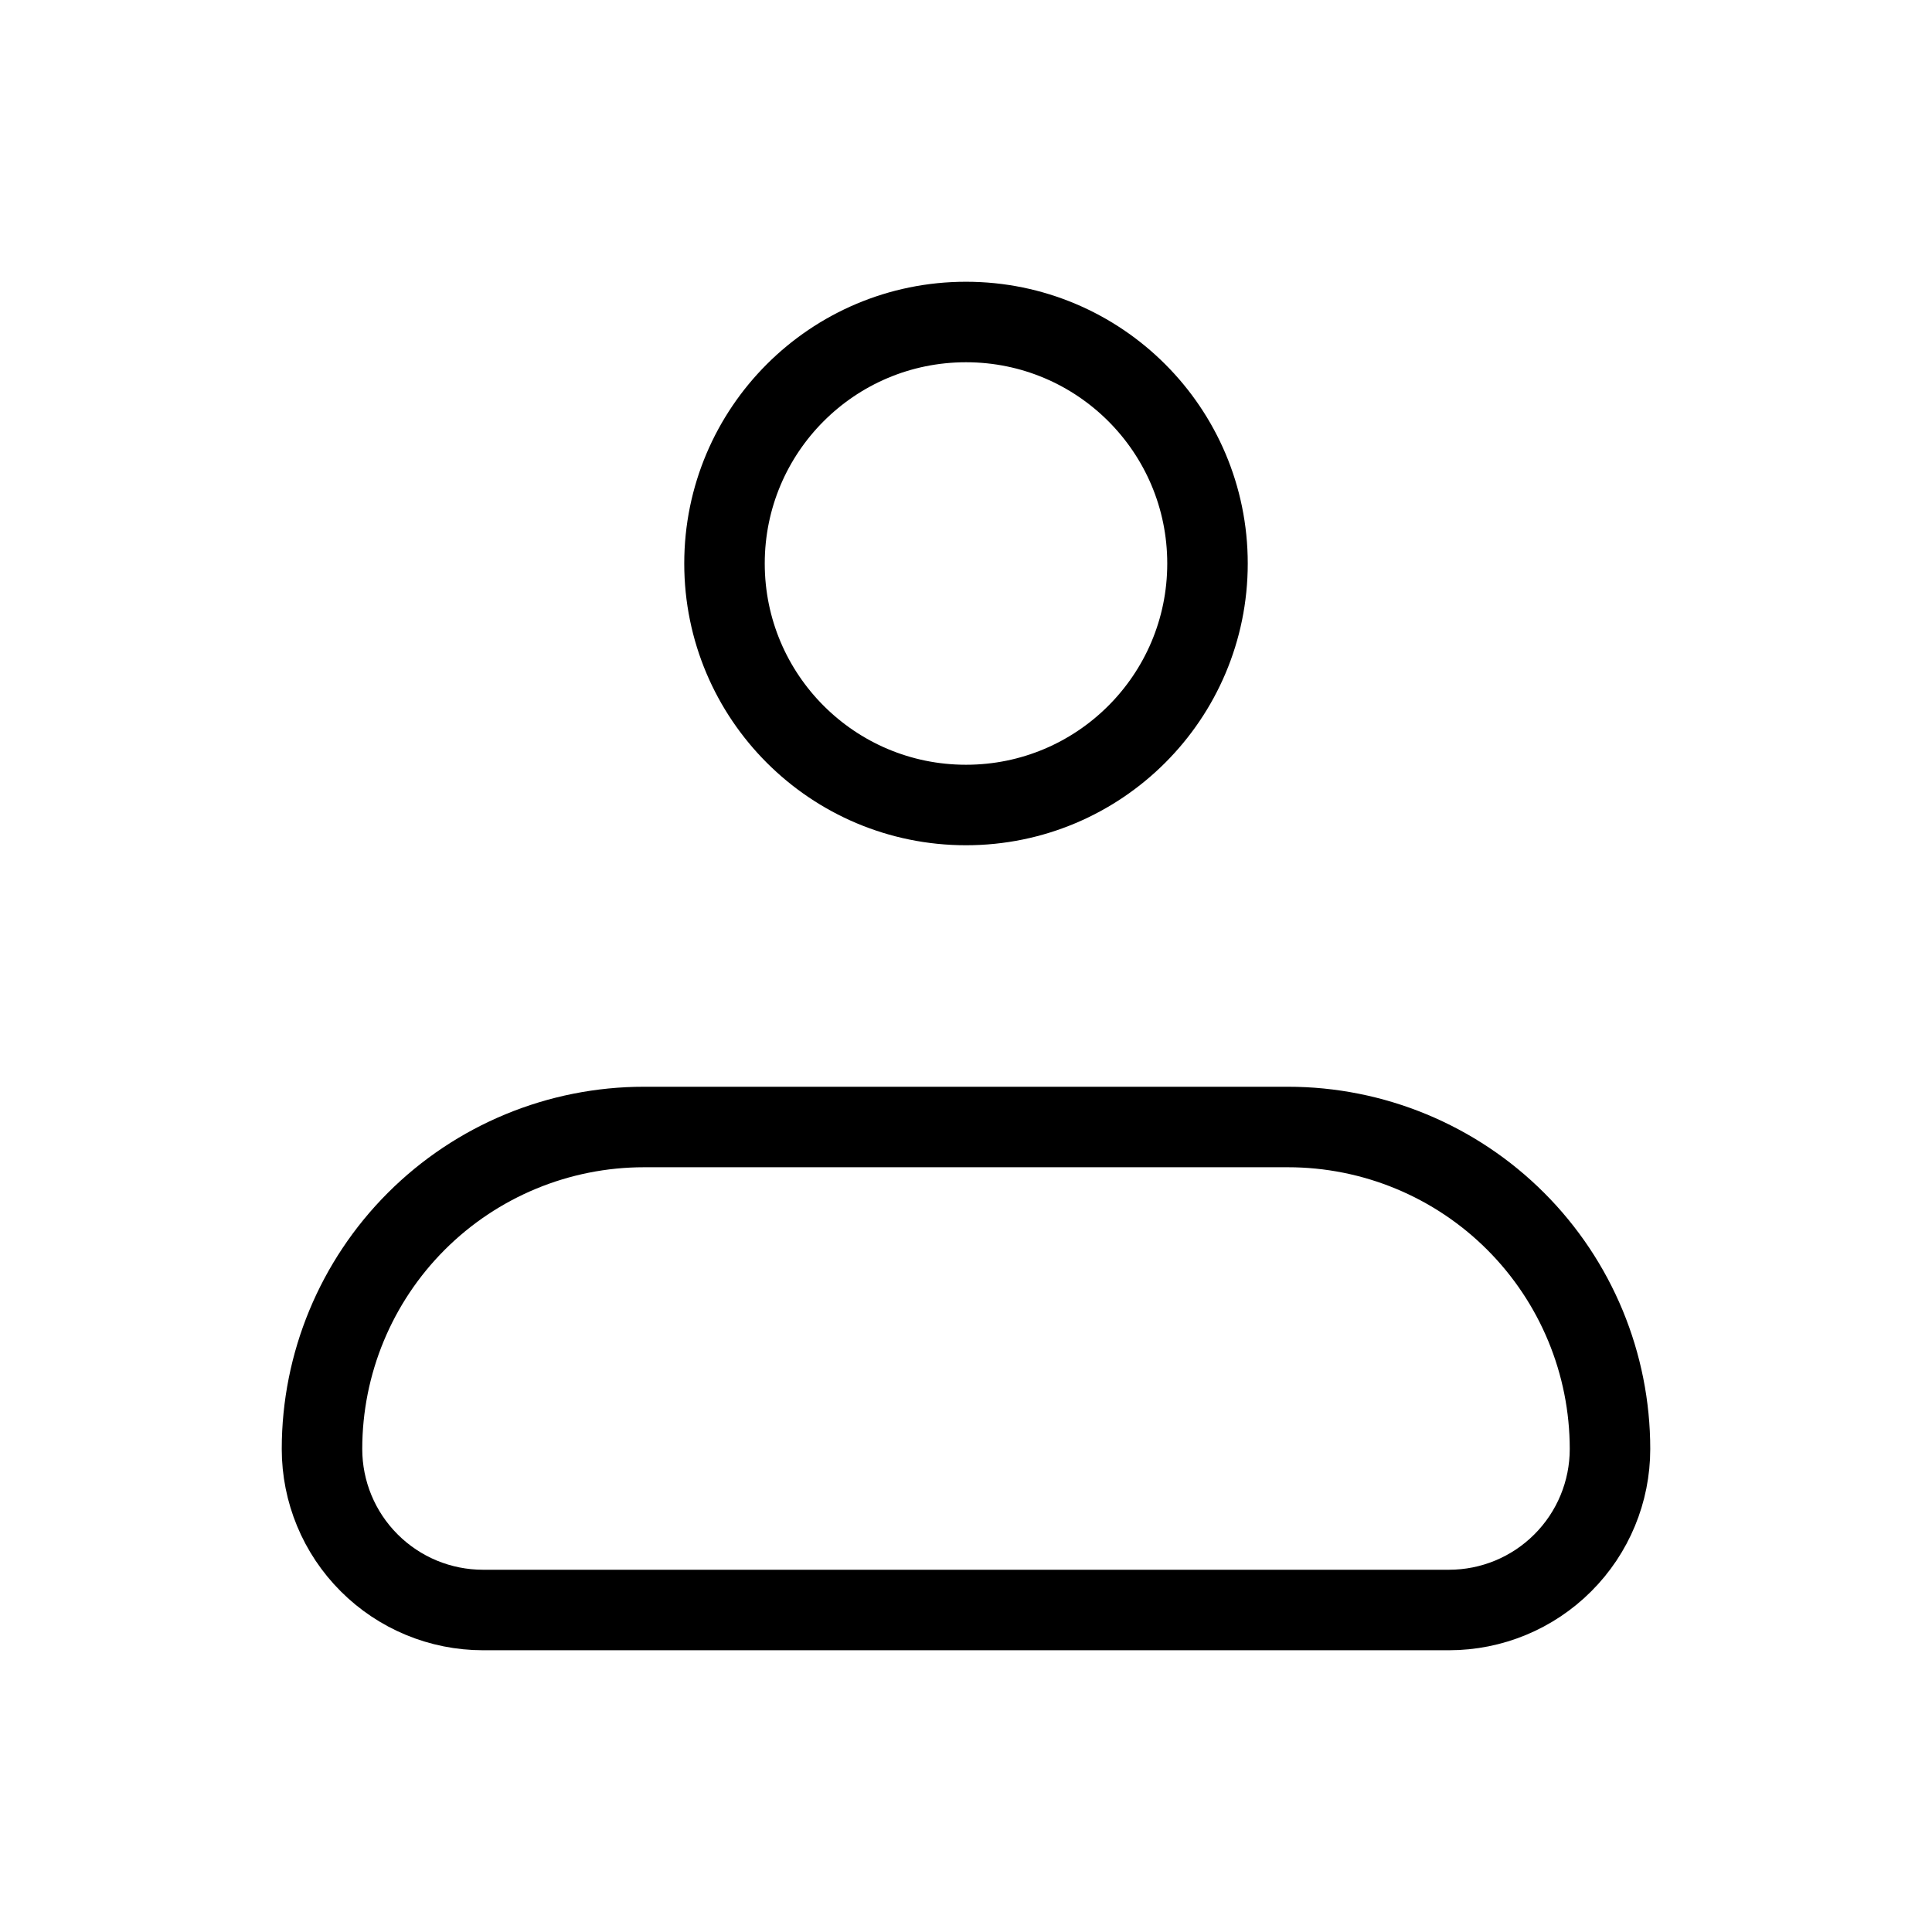 <?xml version="1.0" encoding="UTF-8"?> <svg xmlns="http://www.w3.org/2000/svg" width="48" height="48" viewBox="0 0 48 48" fill="none"><path d="M8 36C8 33.878 8.843 31.843 10.343 30.343C11.843 28.843 13.878 28 16 28H32C34.122 28 36.157 28.843 37.657 30.343C39.157 31.843 40 33.878 40 36C40 37.061 39.579 38.078 38.828 38.828C38.078 39.579 37.061 40 36 40H12C10.939 40 9.922 39.579 9.172 38.828C8.421 38.078 8 37.061 8 36Z" stroke="black" stroke-width="2" stroke-linejoin="round"></path><path d="M24 20C27.314 20 30 17.314 30 14C30 10.686 27.314 8 24 8C20.686 8 18 10.686 18 14C18 17.314 20.686 20 24 20Z" stroke="black" stroke-width="2"></path></svg> 